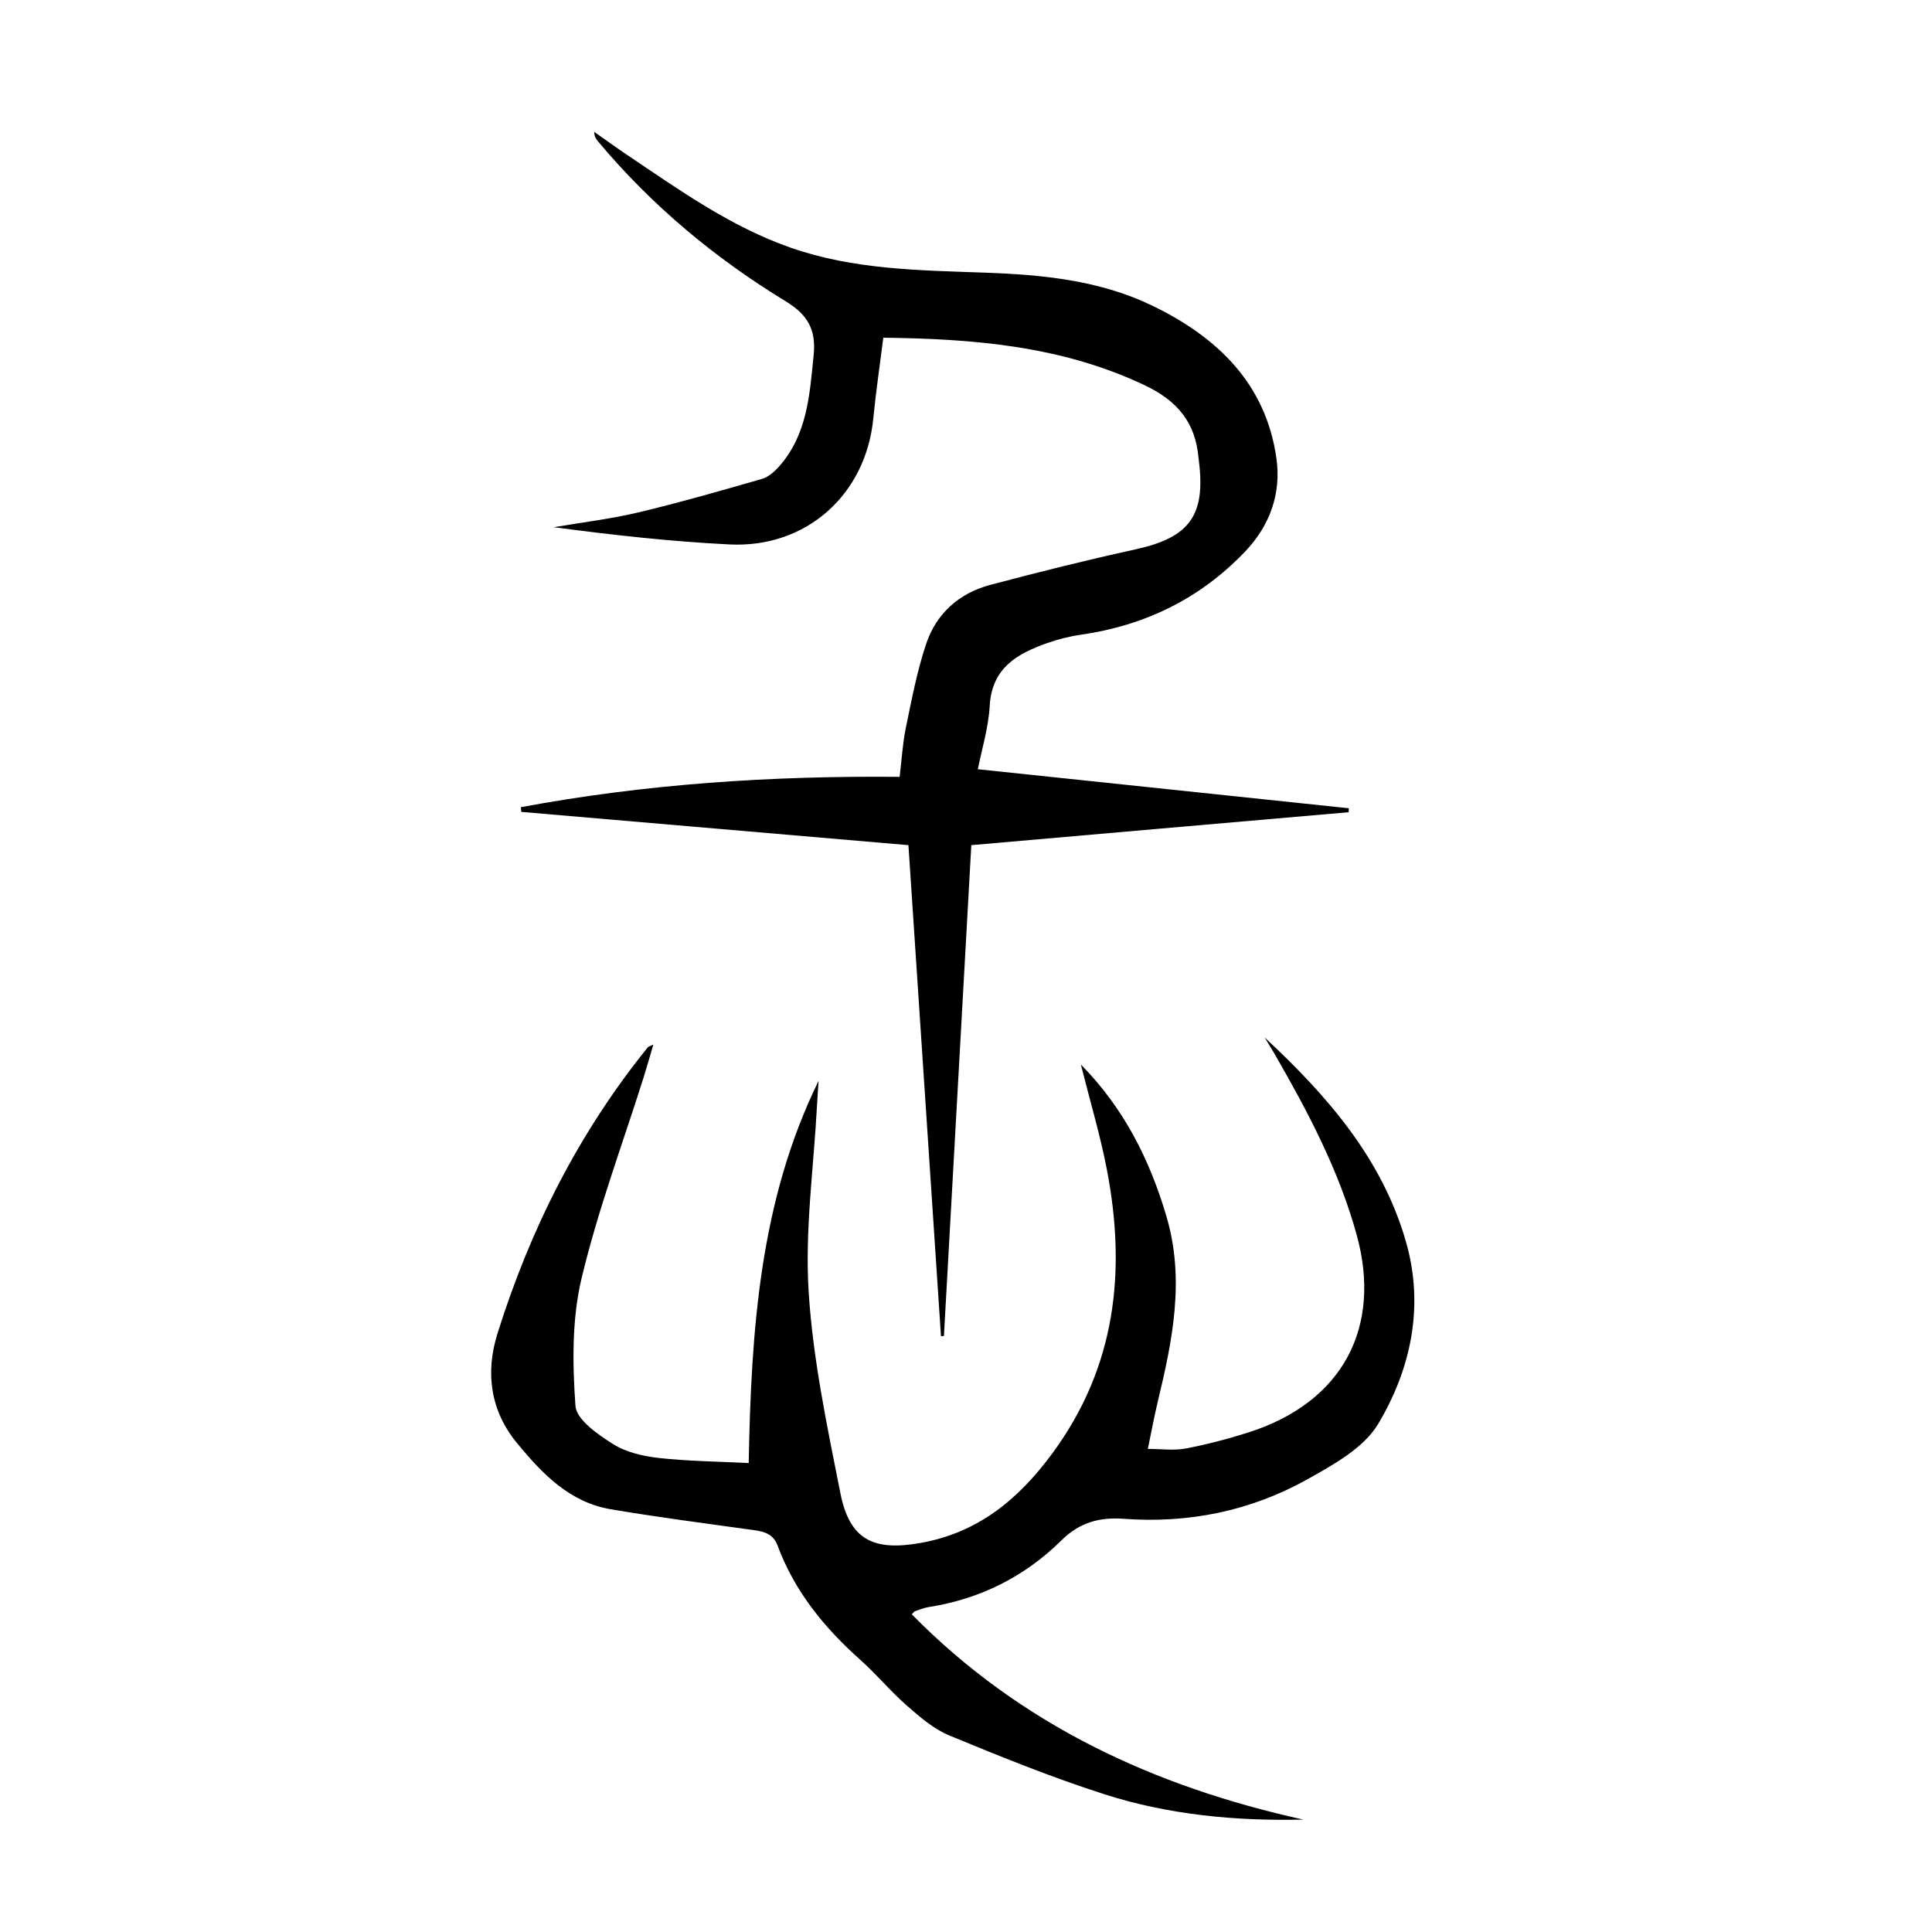 <?xml version="1.0" encoding="utf-8"?>
<svg version="1.1" id="zdic.net" xmlns="http://www.w3.org/2000/svg" xmlns:xlink="http://www.w3.org/1999/xlink" x="0px" y="0px"
	 viewBox="0 0 400 400" style="enable-background:new 0 0 400 400;" xml:space="preserve">
<g>
	<path d="M261.83,214.8c12.87,11.96,24.39,25.08,29.31,42.47c3.75,13.23,0.98,26.14-5.78,37.5c-3,5.04-9.35,8.53-14.82,11.58
		c-11.7,6.51-24.52,9.09-37.91,8.1c-5.04-0.38-9.17,0.81-12.82,4.42c-7.66,7.57-16.88,12.19-27.56,13.86
		c-0.97,0.15-1.91,0.56-2.86,0.87c-0.1,0.03-0.17,0.16-0.61,0.63c22.48,22.86,50.16,35.66,81.06,42.5
		c-14.03,0.31-27.86-0.98-41.16-5.24c-10.9-3.49-21.55-7.81-32.14-12.18c-3.22-1.33-6.07-3.81-8.75-6.15
		c-3.38-2.95-6.27-6.47-9.62-9.46c-7.47-6.65-13.65-14.19-17.16-23.66c-0.89-2.41-2.68-2.93-4.9-3.24
		c-9.89-1.37-19.8-2.66-29.65-4.32c-8.54-1.44-14.23-7.4-19.41-13.69c-5.52-6.69-6.59-14.56-4.07-22.64
		c6.77-21.63,16.82-41.61,31.14-59.31c0.14-0.17,0.42-0.22,1.15-0.58c-0.73,2.46-1.31,4.57-1.97,6.66
		c-4.39,13.92-9.54,27.66-12.91,41.82c-2,8.44-1.87,17.59-1.25,26.33c0.2,2.85,4.63,5.91,7.75,7.89c2.72,1.72,6.27,2.54,9.54,2.9
		c6.03,0.67,12.14,0.72,18.58,1.05c0.52-27.51,2.27-54.22,14.47-79.14c-0.11,1.72-0.24,3.44-0.33,5.16
		c-0.68,12.83-2.53,25.73-1.73,38.47c0.88,14,3.83,27.92,6.57,41.73c1.9,9.61,6.75,12.05,16.5,10.34c11.97-2.11,20.34-9,27.39-18.57
		c13.2-17.93,15.33-37.78,11.27-58.84c-1.39-7.17-3.5-14.2-5.37-21.67c8.9,9.05,14.24,19.65,17.72,31.45
		c3.86,13.08,1.25,25.7-1.8,38.37c-0.73,3.02-1.28,6.07-2.05,9.77c2.81,0,5.39,0.38,7.82-0.08c4.4-0.84,8.77-1.98,13.04-3.34
		c19.59-6.27,27.61-21.85,22.39-40.85c-3.7-13.45-10.2-25.71-17.14-37.73C263.13,216.9,262.47,215.85,261.83,214.8z"/>
	<path d="M201.1,174.98c-1.9,34.11-3.79,67.86-5.67,101.62c-0.2,0.01-0.4,0.03-0.61,0.04c-2.23-33.72-4.47-67.45-6.74-101.66
		c-26.78-2.3-53.47-4.59-80.16-6.89c-0.03-0.32-0.06-0.65-0.08-0.97c25.78-4.81,51.85-6.53,78.42-6.28
		c0.43-3.51,0.61-6.88,1.28-10.14c1.21-5.84,2.32-11.75,4.21-17.39c2.1-6.27,6.8-10.49,13.22-12.2c10-2.66,20.05-5.16,30.16-7.38
		c11.07-2.43,14.49-6.94,13.1-18.18c-0.03-0.25-0.07-0.5-0.09-0.74c-0.63-7.34-4.36-11.84-11.21-15.08
		c-17.11-8.09-35.19-9.59-54.05-9.81c-0.72,5.71-1.54,11.22-2.08,16.77c-1.54,15.7-13.85,26.82-29.74,26.03
		c-12.16-0.6-24.29-1.96-36.41-3.57c5.83-0.99,11.73-1.69,17.47-3.05c8.61-2.05,17.13-4.5,25.64-6.95c1.31-0.38,2.56-1.48,3.51-2.54
		c5.89-6.61,6.36-14.88,7.19-23.13c0.52-5.22-1.22-8.32-5.79-11.1c-14.7-8.95-27.82-19.9-38.9-33.16c-0.38-0.46-0.73-0.95-0.75-1.92
		c2.28,1.6,4.53,3.23,6.83,4.78c10.77,7.24,21.33,14.8,33.76,19.17c13.08,4.6,26.73,4.71,40.3,5.2c11.95,0.43,23.73,1.56,34.63,6.82
		c13.46,6.5,23.56,16.13,25.74,31.69c1,7.18-1.33,13.81-6.47,19.21c-9.32,9.78-20.76,15.34-34.07,17.25
		c-2.33,0.33-4.66,0.93-6.89,1.71c-6.24,2.2-11.5,5.14-11.94,13.01c-0.26,4.54-1.65,9.02-2.46,13.12
		c25.78,2.71,51.29,5.39,76.8,8.08c-0.01,0.27-0.01,0.54-0.02,0.82C253.25,170.41,227.29,172.69,201.1,174.98z"/>
</g>
</svg>
